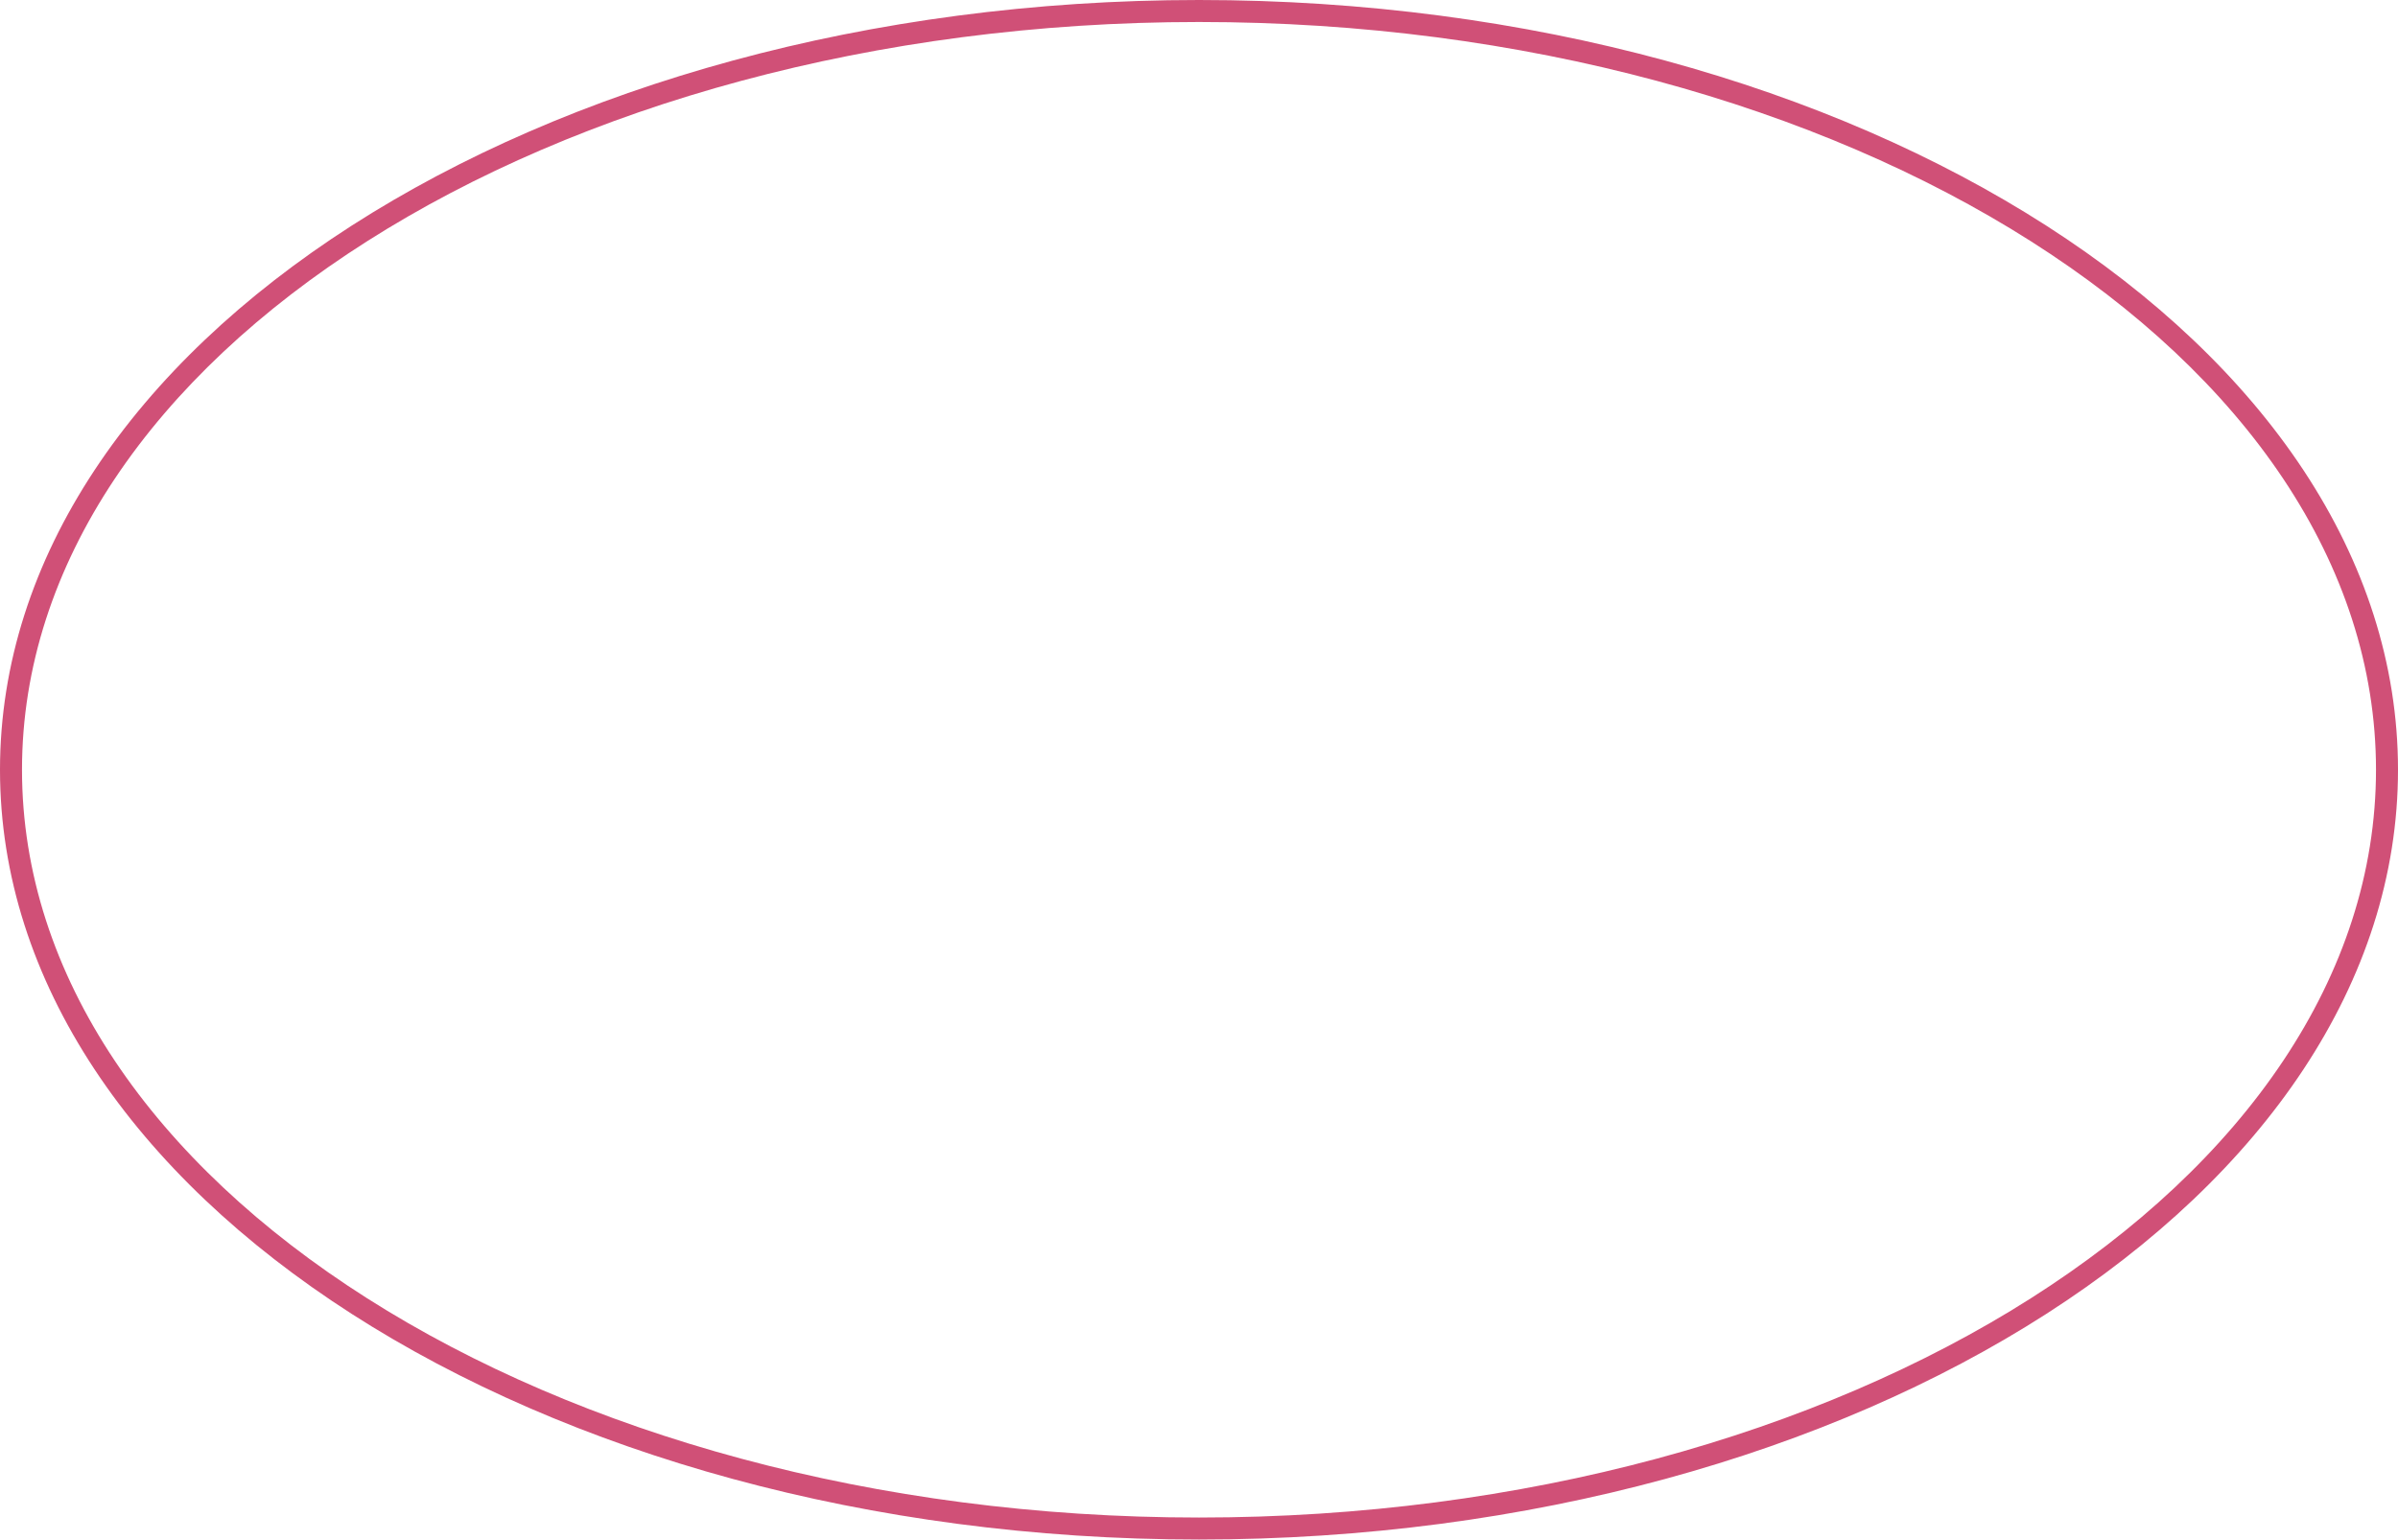 <svg width="218" height="140" viewBox="0 0 218 140" fill="none" xmlns="http://www.w3.org/2000/svg">
<path d="M109 140C48.9 140 0 108.6 0 70C0 31.4 48.9 0 109 0C169.1 0 218 31.4 218 70C218 108.6 169.1 140 109 140ZM109 2C50 2 2 32.5 2 70C2 107.5 50 138 109 138C168 138 216 107.5 216 70C216 32.5 168 2 109 2Z" fill="#D05077"/>
</svg>
